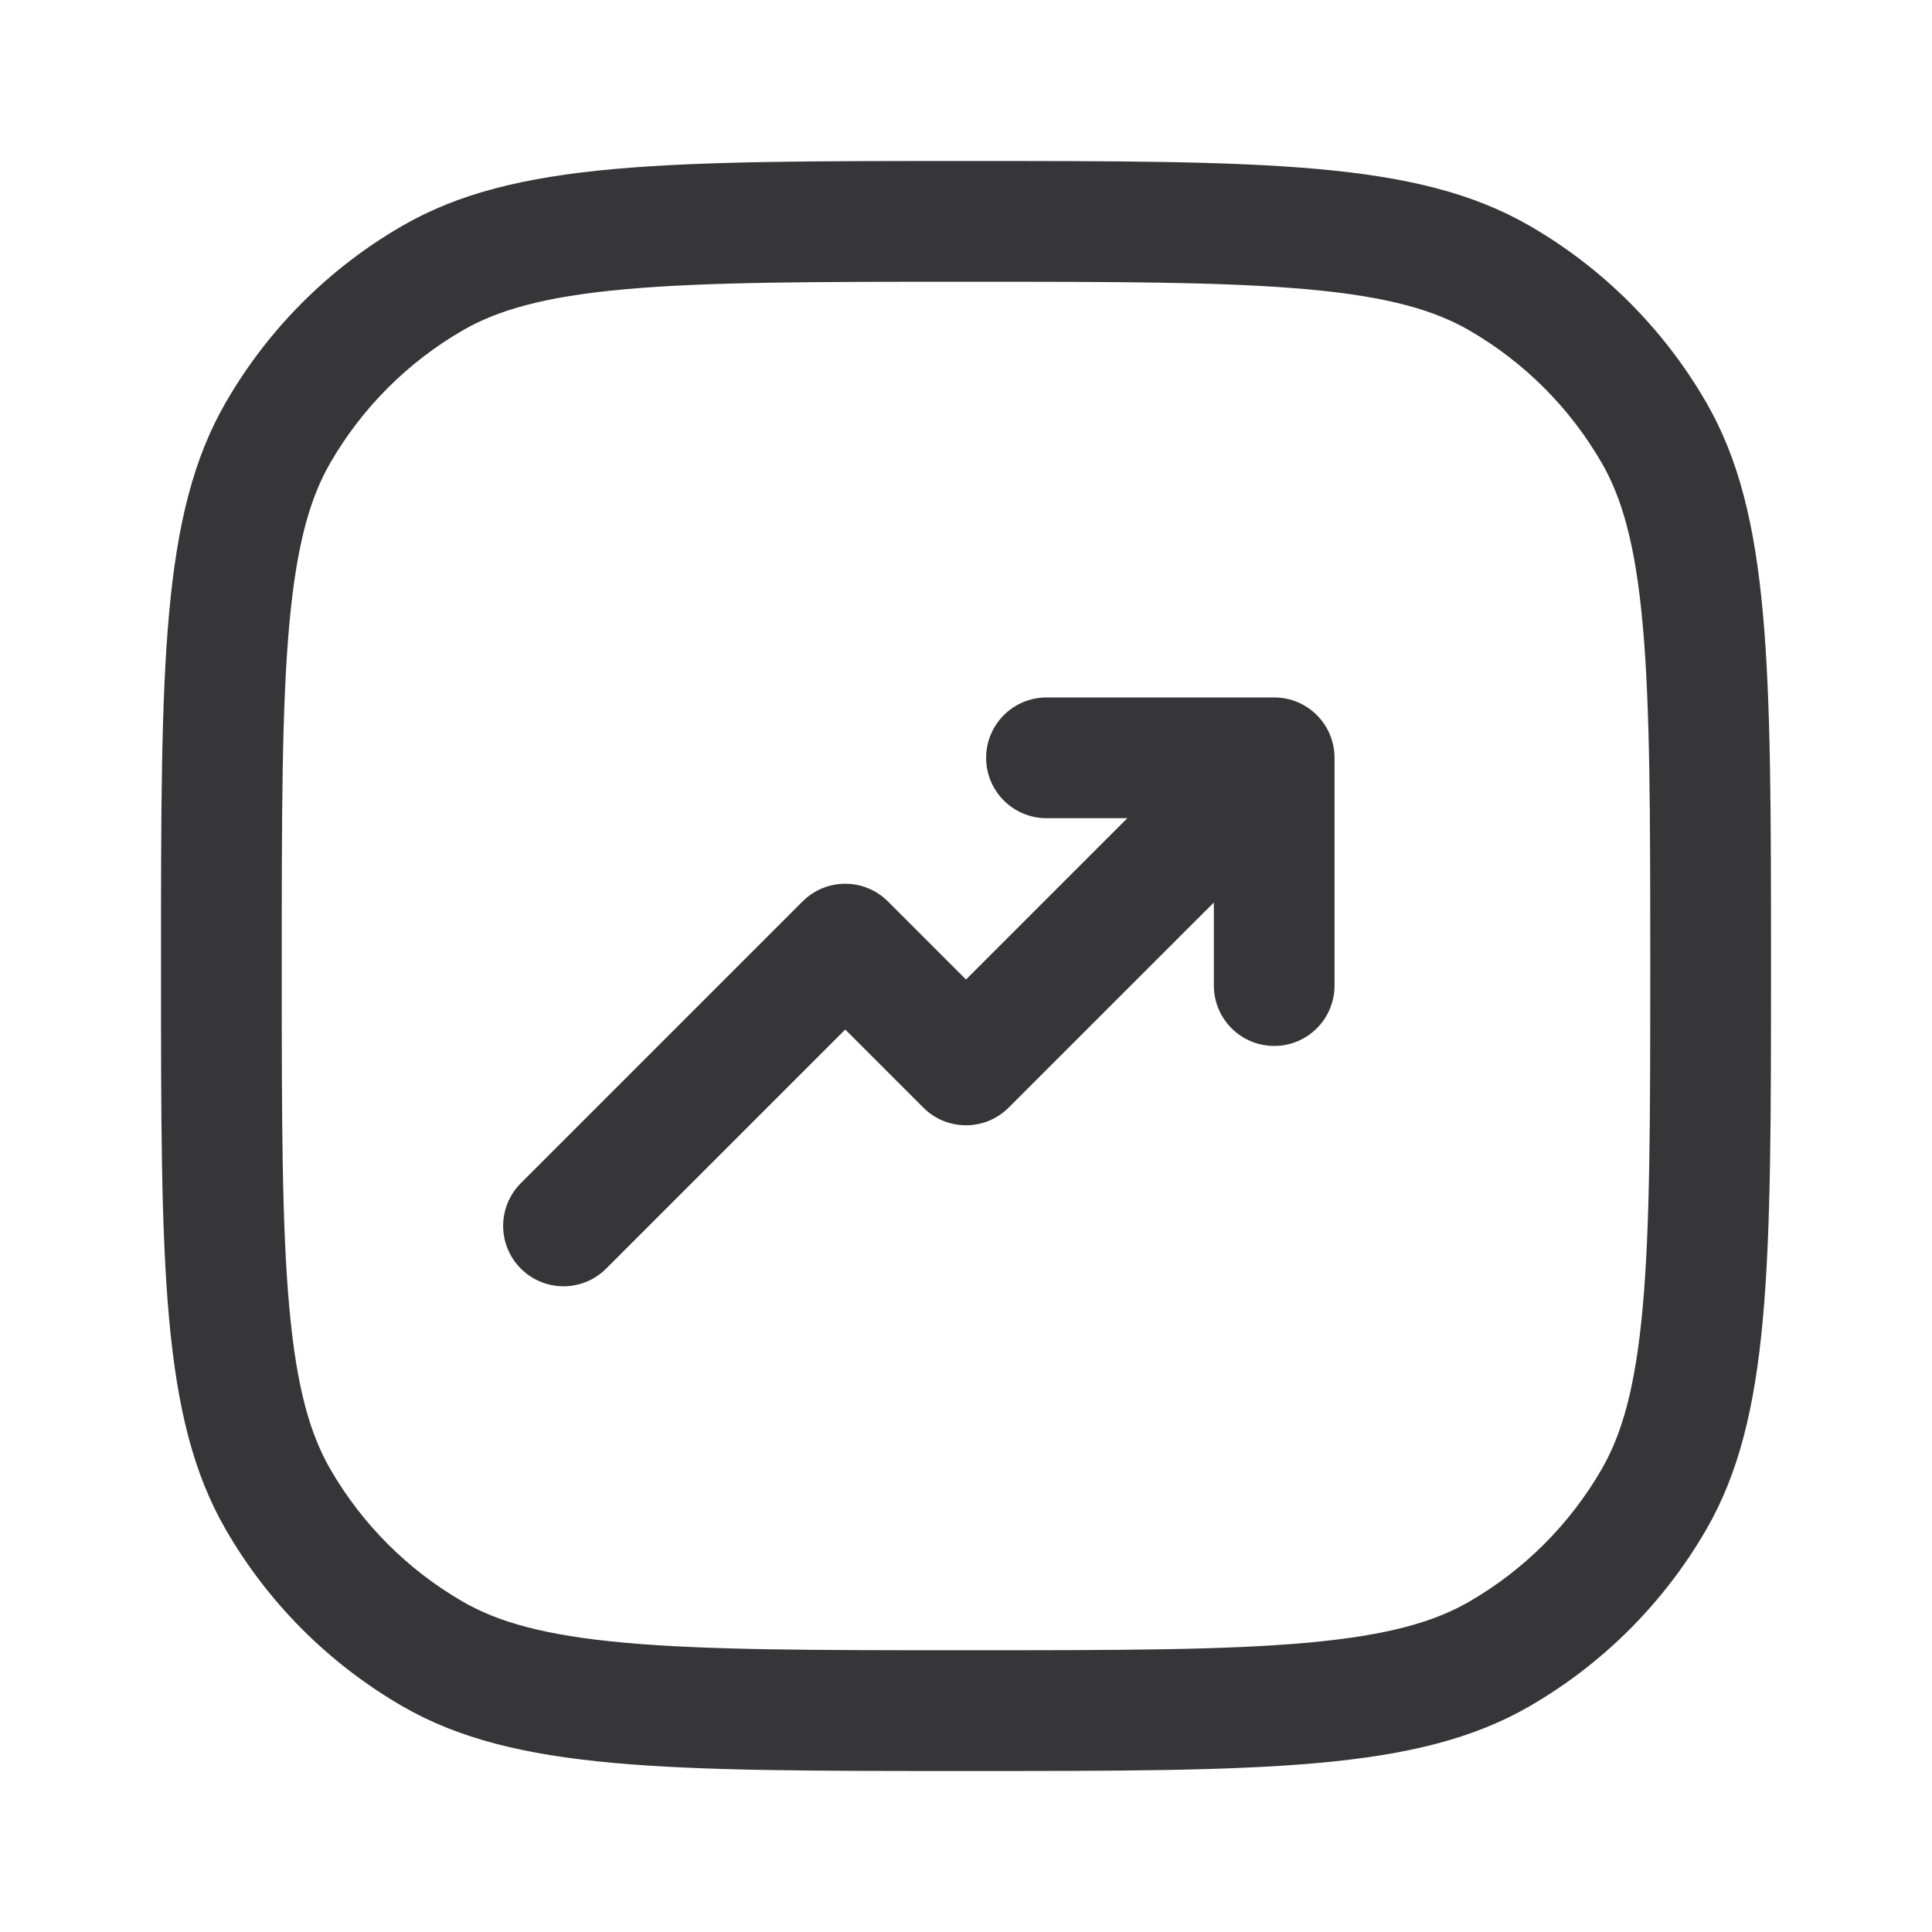 <svg width="24" height="24" viewBox="0 0 24 24" fill="none" xmlns="http://www.w3.org/2000/svg">
<path d="M15.829 12.993C15.414 12.993 15.079 12.657 15.079 12.243V11.211L12.53 13.759C12.237 14.052 11.763 14.052 11.47 13.759L10.5 12.789L7.53 15.759C7.237 16.052 6.763 16.052 6.47 15.759C6.177 15.466 6.177 14.991 6.47 14.698L9.97 11.198C10.263 10.905 10.737 10.905 11.03 11.198L12 12.168L14.004 10.164H13C12.586 10.164 12.25 9.828 12.25 9.414C12.25 9 12.586 8.664 13 8.664L15.829 8.664C16.243 8.664 16.578 9 16.578 9.414L16.578 12.243C16.578 12.657 16.243 12.993 15.829 12.993Z" fill="#363538"/>
<path fill-rule="evenodd" clip-rule="evenodd" d="M2 12C2 15.739 2 17.608 2.804 19C3.33 19.912 4.088 20.669 5 21.196C6.392 22 8.262 22 12 22C15.739 22 17.608 22 19 21.196C19.912 20.669 20.669 19.912 21.196 19C22 17.608 22 15.739 22 12C22 8.262 22 6.392 21.196 5C20.669 4.088 19.912 3.33 19 2.804C17.608 2 15.739 2 12 2C8.262 2 6.392 2 5 2.804C4.088 3.33 3.33 4.088 2.804 5C2 6.392 2 8.262 2 12ZM19.897 5.75C20.145 6.18 20.315 6.751 20.406 7.756C20.499 8.781 20.5 10.103 20.5 12C20.5 13.897 20.499 15.219 20.406 16.244C20.315 17.249 20.145 17.82 19.897 18.25C19.502 18.934 18.934 19.502 18.25 19.897C17.82 20.145 17.249 20.315 16.244 20.406C15.219 20.499 13.897 20.5 12 20.5C10.103 20.5 8.781 20.499 7.756 20.406C6.751 20.315 6.18 20.145 5.75 19.897C5.066 19.502 4.498 18.934 4.103 18.25C3.855 17.82 3.685 17.249 3.594 16.244C3.501 15.219 3.5 13.897 3.5 12C3.5 10.103 3.501 8.781 3.594 7.756C3.685 6.751 3.855 6.18 4.103 5.75C4.498 5.066 5.066 4.498 5.75 4.103C6.18 3.855 6.751 3.685 7.756 3.594C8.781 3.501 10.103 3.5 12 3.5C13.897 3.5 15.219 3.501 16.244 3.594C17.249 3.685 17.82 3.855 18.25 4.103C18.934 4.498 19.502 5.066 19.897 5.75Z" fill="#363538"/>
</svg>

